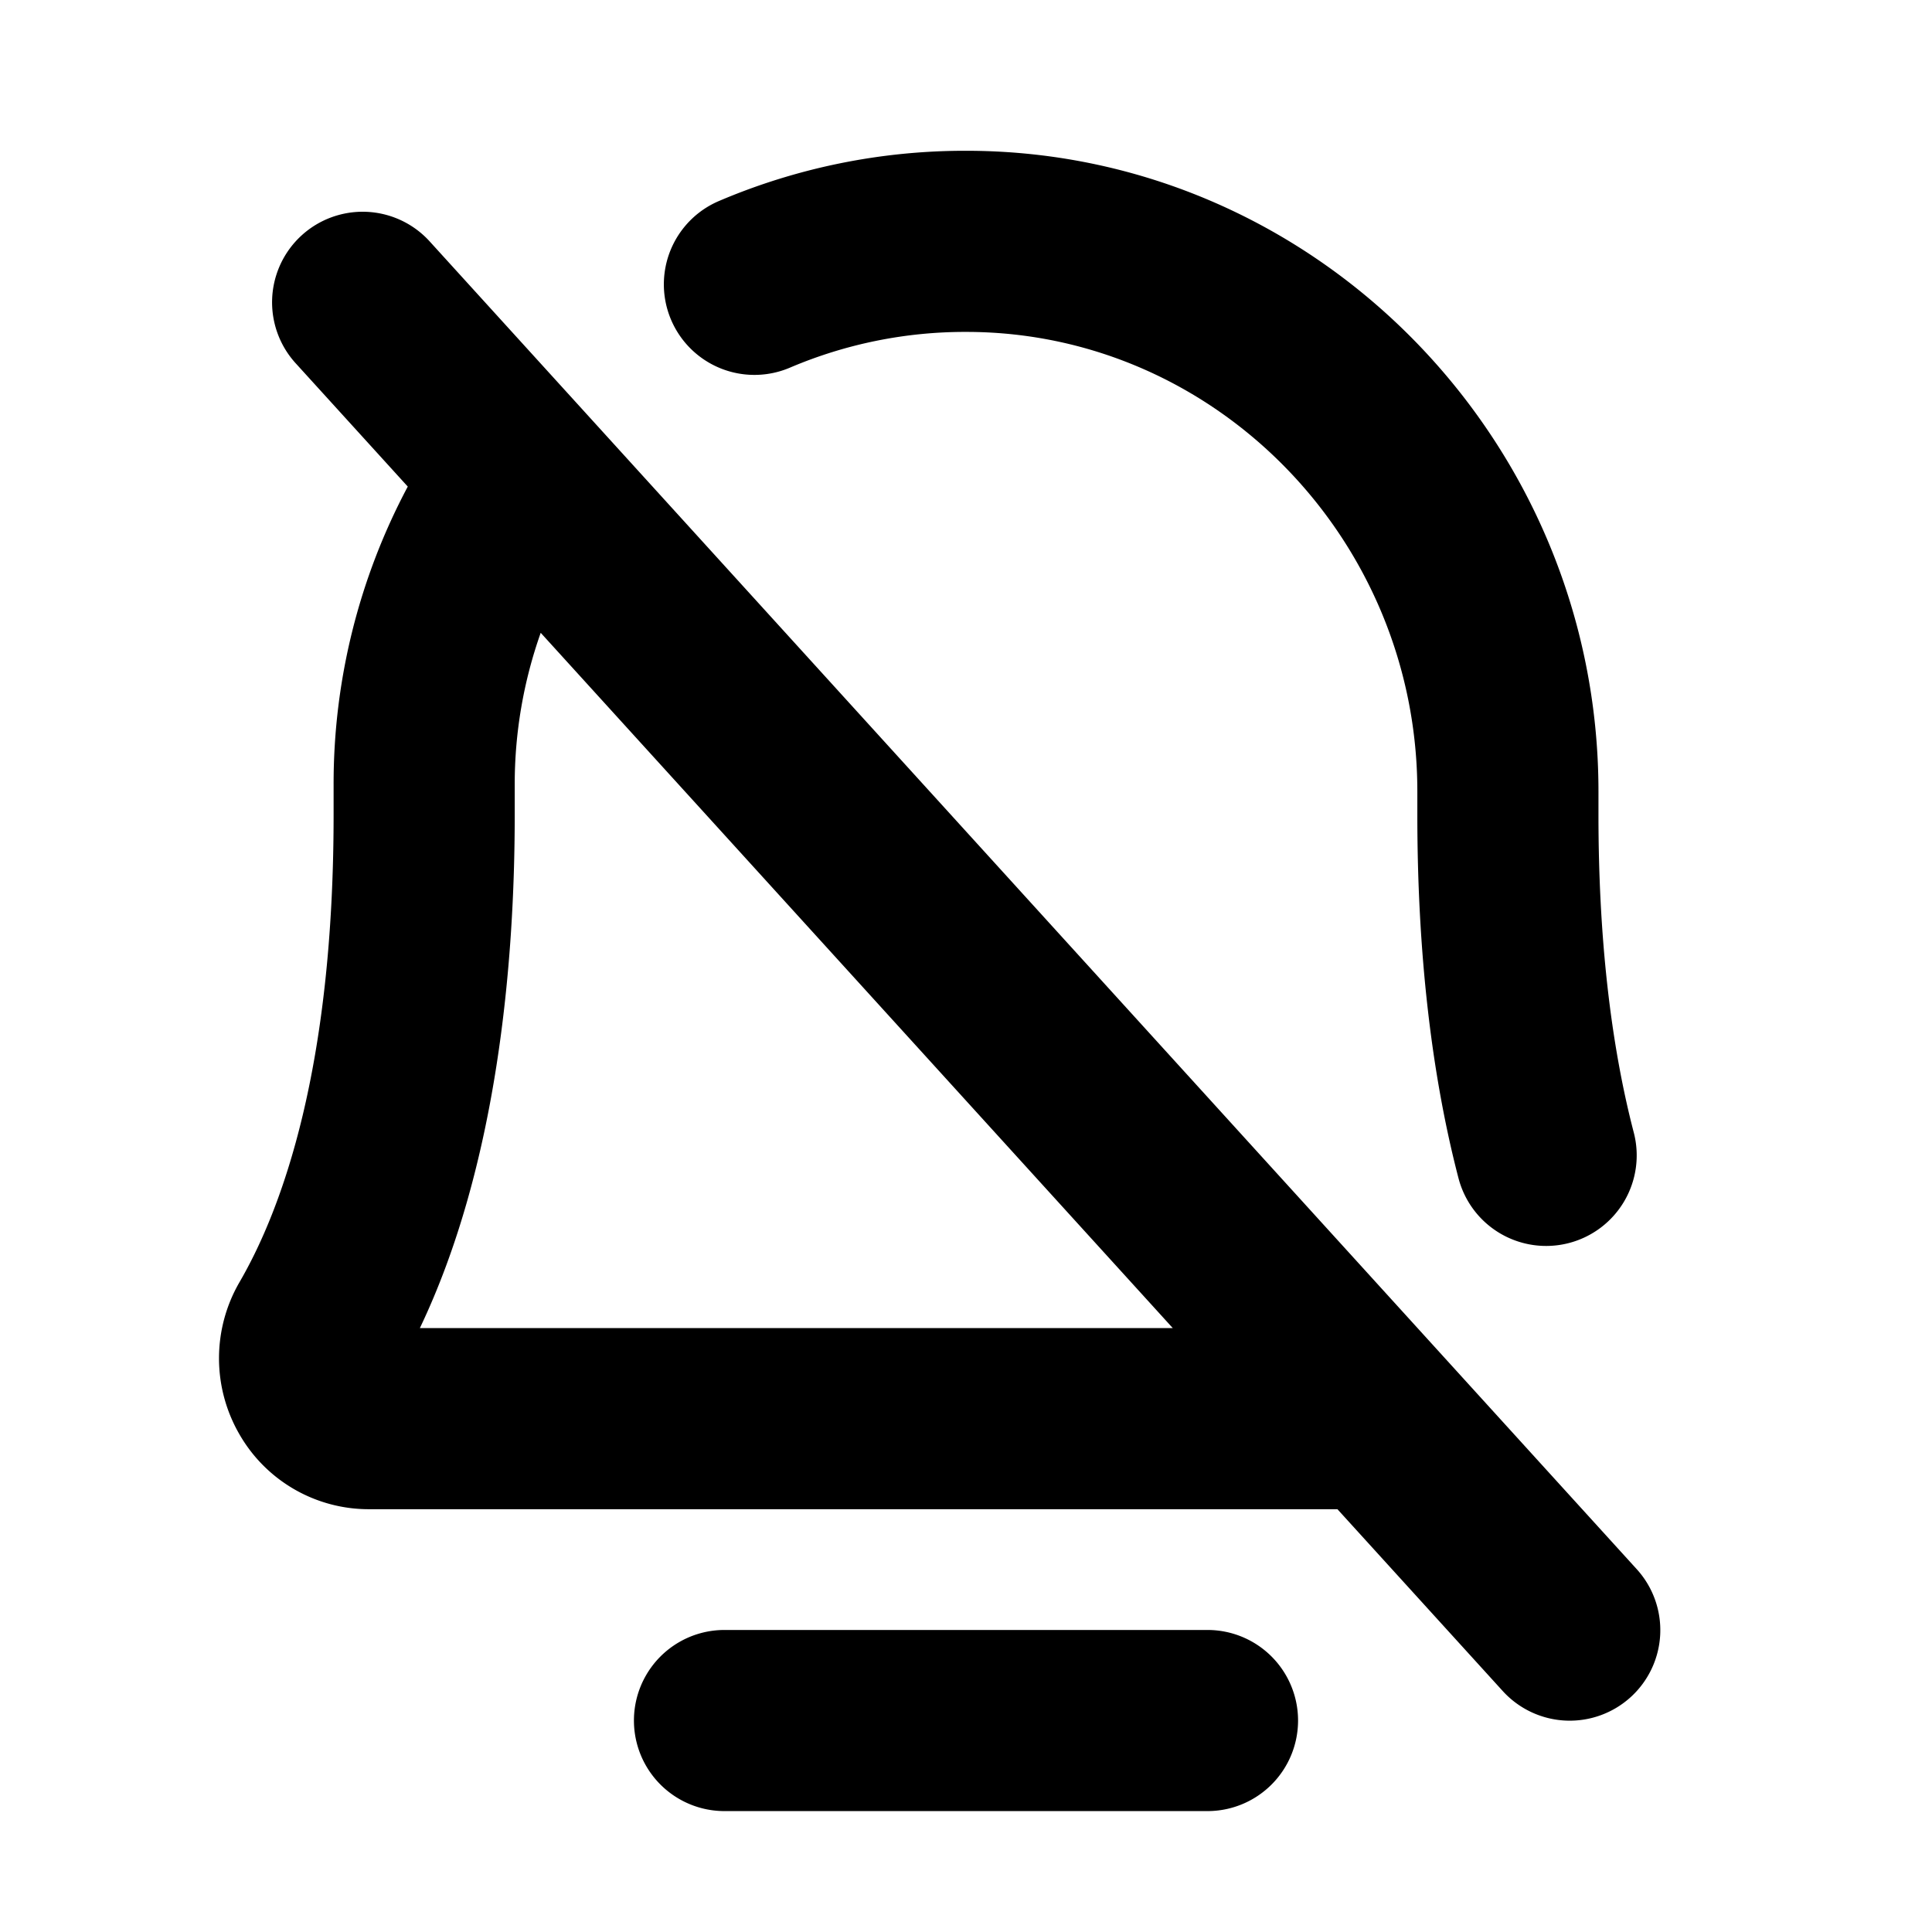 <?xml version="1.0" encoding="utf-8"?>
<svg fill="#000000" width="800px" height="800px" viewBox="0 0 256 256" id="Flat" xmlns="http://www.w3.org/2000/svg">
  <path d="M172,227.979a12.001,12.001,0,0,1-12,12H96a12,12,0,0,1,0-24h64A12.001,12.001,0,0,1,172,227.979Zm44.072-3.101a12,12,0,0,1-16.951-.807l-21.903-24.093H48.983A19.76,19.76,0,0,1,31.679,189.971a20.093,20.093,0,0,1,.049-20.065c5.691-9.79,12.476-28.48,12.476-61.926v-4a83.712,83.712,0,0,1,9.828-39.506L39.121,48.072A12,12,0,0,1,56.879,31.928l160,176A12,12,0,0,1,216.072,224.879Zm-60.672-48.899L71.647,83.851a60.125,60.125,0,0,0-3.444,20.129v4c0,19.553-2.276,46.451-12.569,68ZM104.655,48.722A59.216,59.216,0,0,1,128.001,43.979c.152,0,.306.001.459.002,32.723.242,59.345,27.563,59.345,60.901v3.097c0,18.044,1.835,34.239,5.453,48.138a12,12,0,0,0,23.227-6.047c-3.105-11.925-4.68-26.087-4.68-42.091v-3.097c0-46.474-37.309-84.561-83.167-84.901-.214-.001-.427-.002-.641-.002A83.072,83.072,0,0,0,95.249,26.642a12,12,0,0,0,9.406,22.08Z"/>
</svg>